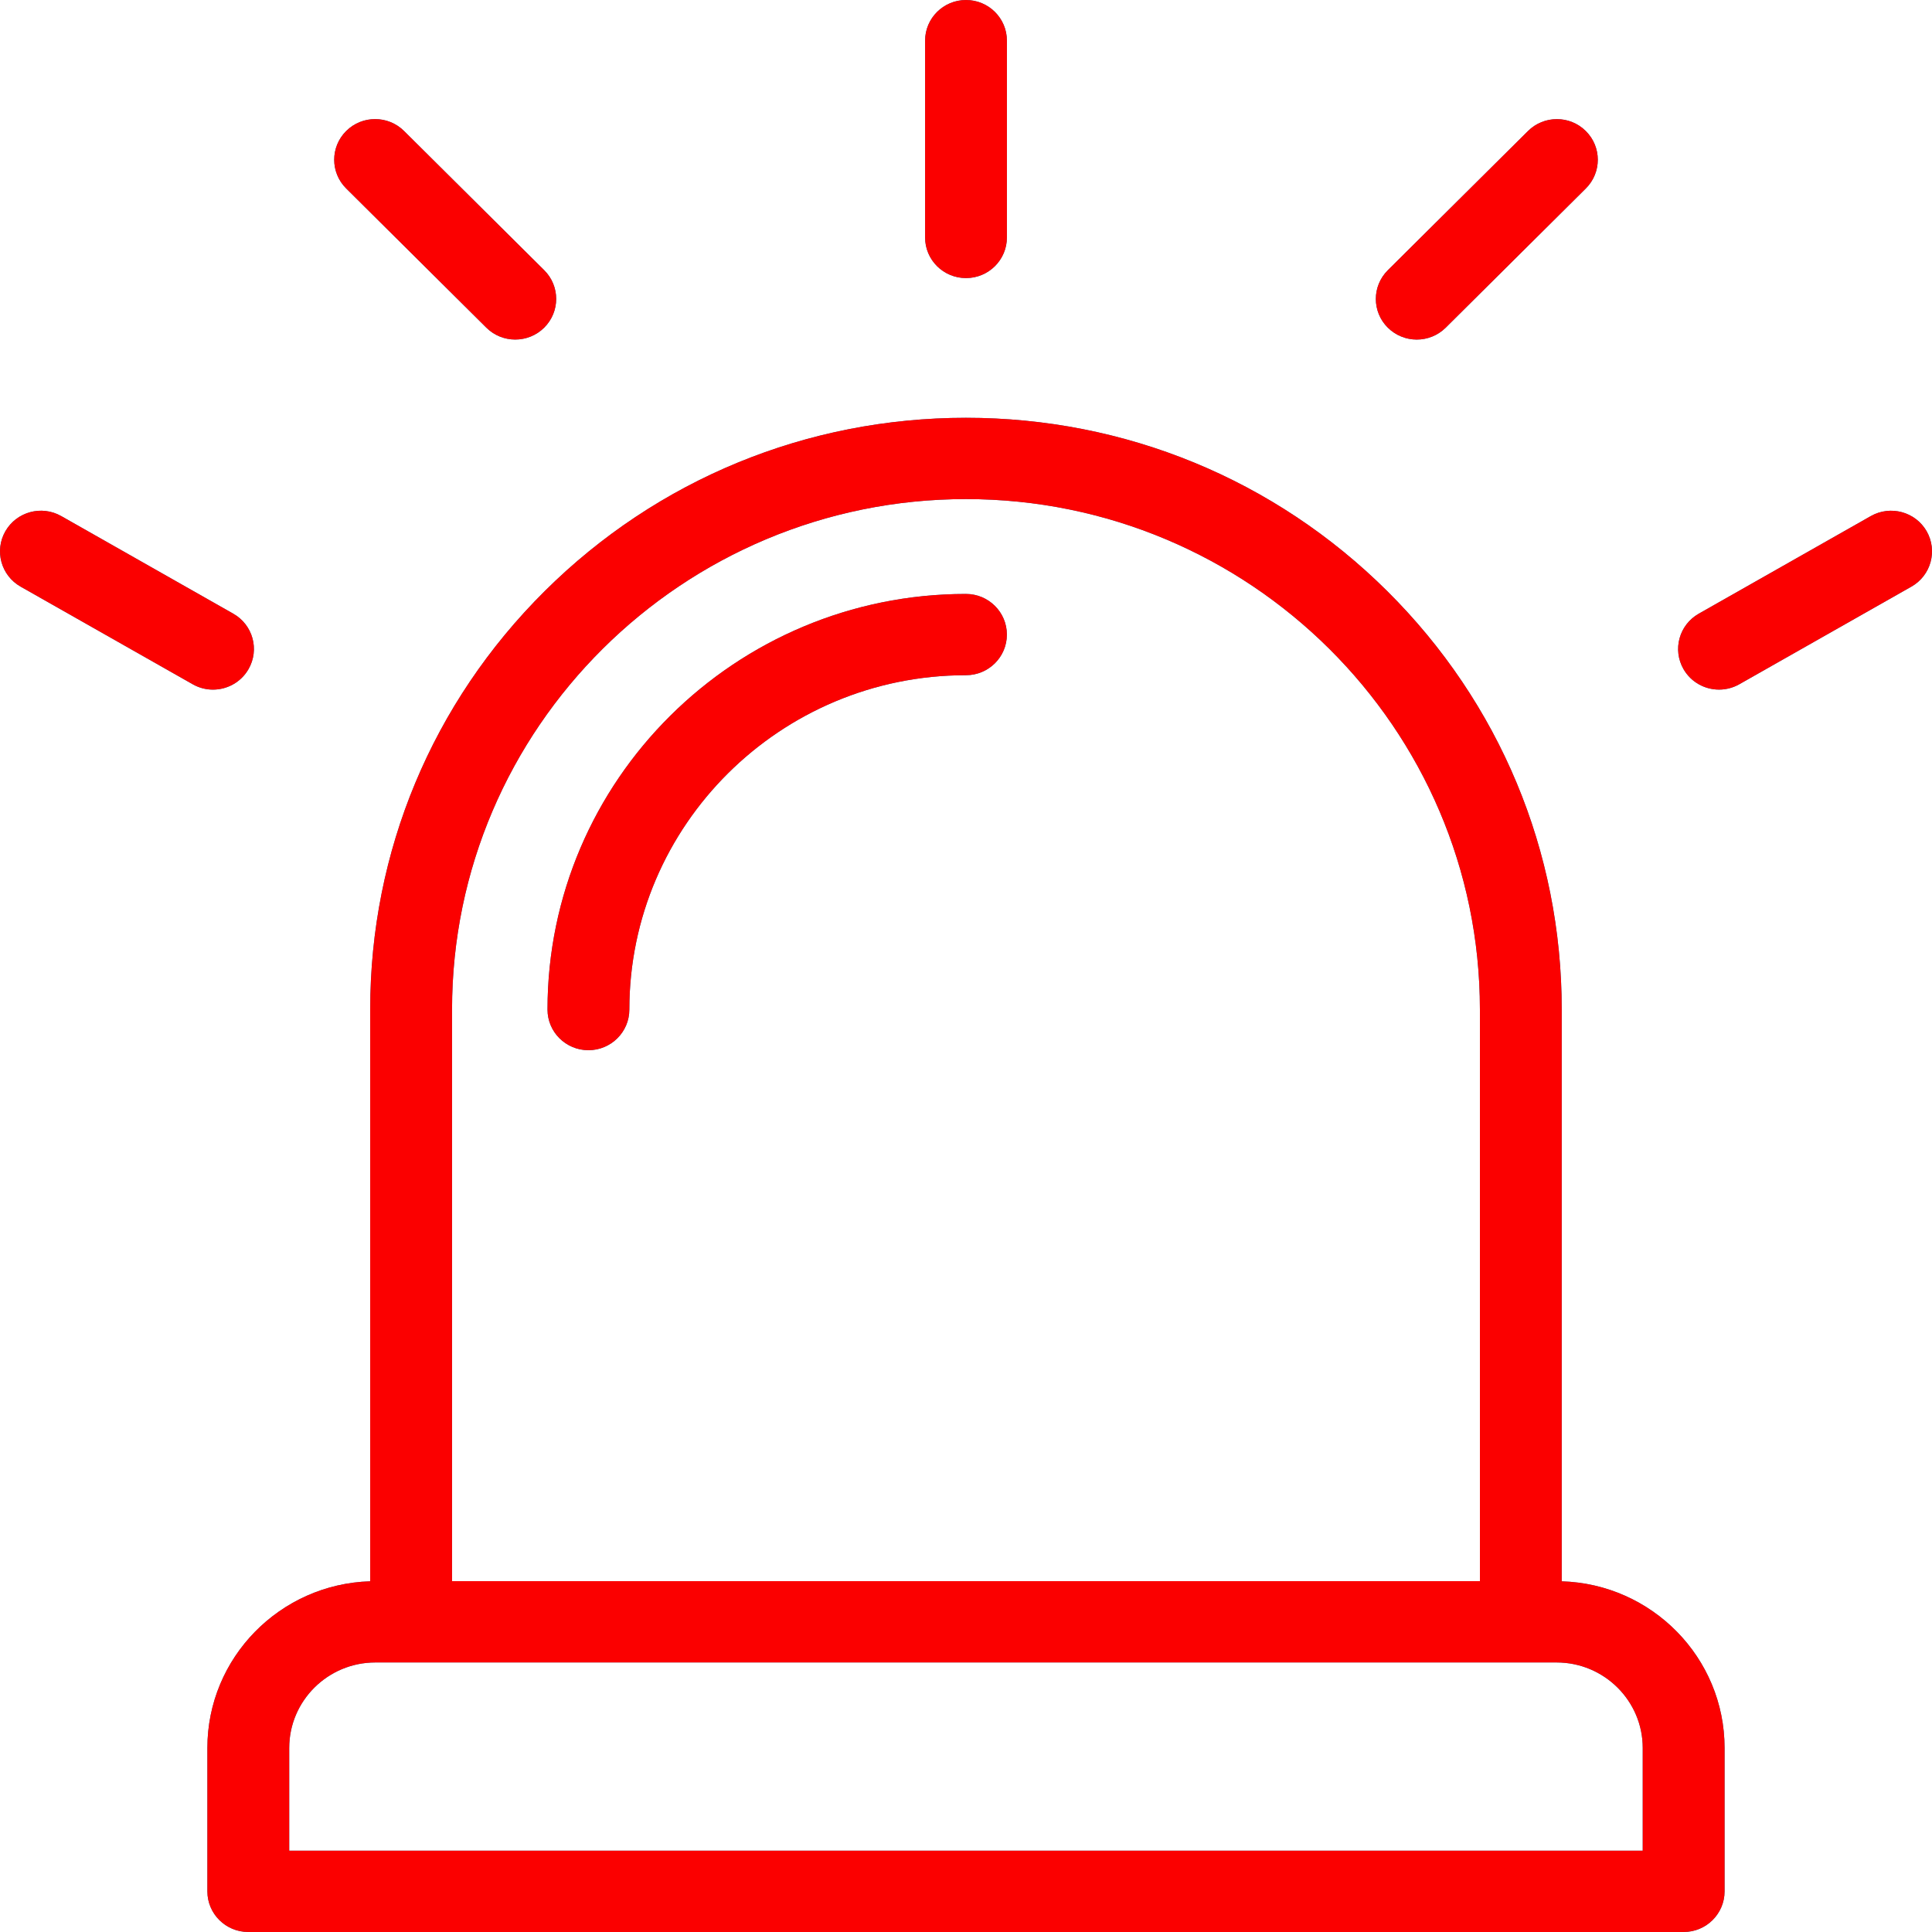 <svg xmlns="http://www.w3.org/2000/svg" width="80" height="80" viewBox="0 0 80 80" fill="none"><g clip-path="url(#clip0_519_704)"><path d="M64.668 65.479V41.803C64.668 35.258 62.102 29.105 57.443 24.477C52.783 19.849 46.589 17.3 39.999 17.3C33.409 17.3 27.215 19.849 22.555 24.477C17.896 29.105 15.329 35.258 15.329 41.803V65.478C11.593 65.59 8.587 68.642 8.587 72.38V78.317C8.587 79.246 9.346 80 10.281 80H69.716C70.652 80 71.411 79.246 71.411 78.317V72.38C71.411 68.642 68.405 65.59 64.668 65.479ZM18.718 41.803C18.718 30.148 28.265 20.666 39.999 20.666C51.733 20.666 61.28 30.147 61.28 41.803V65.472H18.718V41.803ZM68.022 76.634H11.976V72.38C11.976 70.428 13.575 68.839 15.54 68.839H17.024H62.974H64.457C66.423 68.839 68.022 70.428 68.022 72.38V76.634Z" fill="#1C74A4"></path><path d="M64.668 65.479V41.803C64.668 35.258 62.102 29.105 57.443 24.477C52.783 19.849 46.589 17.3 39.999 17.3C33.409 17.3 27.215 19.849 22.555 24.477C17.896 29.105 15.329 35.258 15.329 41.803V65.478C11.593 65.59 8.587 68.642 8.587 72.38V78.317C8.587 79.246 9.346 80 10.281 80H69.716C70.652 80 71.411 79.246 71.411 78.317V72.38C71.411 68.642 68.405 65.59 64.668 65.479ZM18.718 41.803C18.718 30.148 28.265 20.666 39.999 20.666C51.733 20.666 61.28 30.147 61.28 41.803V65.472H18.718V41.803ZM68.022 76.634H11.976V72.38C11.976 70.428 13.575 68.839 15.54 68.839H17.024H62.974H64.457C66.423 68.839 68.022 70.428 68.022 72.38V76.634Z" fill="#FB0000"></path><path d="M39.998 24.594C30.445 24.594 22.671 32.314 22.671 41.804C22.671 42.733 23.43 43.487 24.365 43.487C25.3 43.487 26.06 42.733 26.06 41.804C26.06 34.17 32.313 27.959 39.998 27.959C40.934 27.959 41.693 27.206 41.693 26.277C41.693 25.348 40.934 24.594 39.998 24.594Z" fill="#1C74A4"></path><path d="M39.998 24.594C30.445 24.594 22.671 32.314 22.671 41.804C22.671 42.733 23.43 43.487 24.365 43.487C25.3 43.487 26.06 42.733 26.06 41.804C26.06 34.17 32.313 27.959 39.998 27.959C40.934 27.959 41.693 27.206 41.693 26.277C41.693 25.348 40.934 24.594 39.998 24.594Z" fill="#FB0000"></path><path d="M40 11.515C40.935 11.515 41.694 10.761 41.694 9.833V1.683C41.694 0.754 40.935 0 40 0C39.065 0 38.306 0.754 38.306 1.683V9.833C38.306 10.763 39.065 11.515 40 11.515Z" fill="#1C74A4"></path><path d="M40 11.515C40.935 11.515 41.694 10.761 41.694 9.833V1.683C41.694 0.754 40.935 0 40 0C39.065 0 38.306 0.754 38.306 1.683V9.833C38.306 10.763 39.065 11.515 40 11.515Z" fill="#FB0000"></path><path d="M20.137 13.567C20.468 13.896 20.901 14.06 21.335 14.06C21.769 14.06 22.203 13.896 22.534 13.567C23.196 12.91 23.196 11.844 22.534 11.188L16.731 5.424C16.069 4.767 14.996 4.767 14.335 5.424C13.673 6.082 13.673 7.148 14.335 7.804L20.137 13.567Z" fill="#1C74A4"></path><path d="M20.137 13.567C20.468 13.896 20.901 14.06 21.335 14.06C21.769 14.06 22.203 13.896 22.534 13.567C23.196 12.91 23.196 11.844 22.534 11.188L16.731 5.424C16.069 4.767 14.996 4.767 14.335 5.424C13.673 6.082 13.673 7.148 14.335 7.804L20.137 13.567Z" fill="#FB0000"></path><path d="M10.291 27.707C10.755 26.9 10.473 25.872 9.66 25.412L2.535 21.369C1.722 20.908 0.688 21.189 0.223 21.996C-0.241 22.803 0.042 23.832 0.855 24.292L7.98 28.334C8.246 28.485 8.534 28.556 8.819 28.556C9.406 28.556 9.978 28.251 10.291 27.707Z" fill="#1C74A4"></path><path d="M10.291 27.707C10.755 26.9 10.473 25.872 9.66 25.412L2.535 21.369C1.722 20.908 0.688 21.189 0.223 21.996C-0.241 22.803 0.042 23.832 0.855 24.292L7.98 28.334C8.246 28.485 8.534 28.556 8.819 28.556C9.406 28.556 9.978 28.251 10.291 27.707Z" fill="#FB0000"></path><path d="M58.664 14.061C59.098 14.061 59.532 13.897 59.863 13.569L65.665 7.805C66.327 7.148 66.327 6.082 65.665 5.426C65.004 4.768 63.931 4.768 63.27 5.426L57.467 11.189C56.805 11.847 56.805 12.912 57.467 13.569C57.798 13.896 58.232 14.061 58.664 14.061Z" fill="#1C74A4"></path><path d="M58.664 14.061C59.098 14.061 59.532 13.897 59.863 13.569L65.665 7.805C66.327 7.148 66.327 6.082 65.665 5.426C65.004 4.768 63.931 4.768 63.27 5.426L57.467 11.189C56.805 11.847 56.805 12.912 57.467 13.569C57.798 13.896 58.232 14.061 58.664 14.061Z" fill="#FB0000"></path><path d="M79.778 21.996C79.314 21.19 78.279 20.909 77.467 21.369L70.341 25.412C69.529 25.873 69.247 26.9 69.71 27.707C70.023 28.251 70.594 28.555 71.183 28.555C71.468 28.555 71.757 28.483 72.022 28.333L79.147 24.291C79.959 23.831 80.241 22.803 79.778 21.996Z" fill="#1C74A4"></path><path d="M79.778 21.996C79.314 21.19 78.279 20.909 77.467 21.369L70.341 25.412C69.529 25.873 69.247 26.9 69.71 27.707C70.023 28.251 70.594 28.555 71.183 28.555C71.468 28.555 71.757 28.483 72.022 28.333L79.147 24.291C79.959 23.831 80.241 22.803 79.778 21.996Z" fill="#FB0000"></path></g><defs><clipPath id="clip0_519_704"><rect width="80" height="80" fill="white"></rect></clipPath></defs></svg>